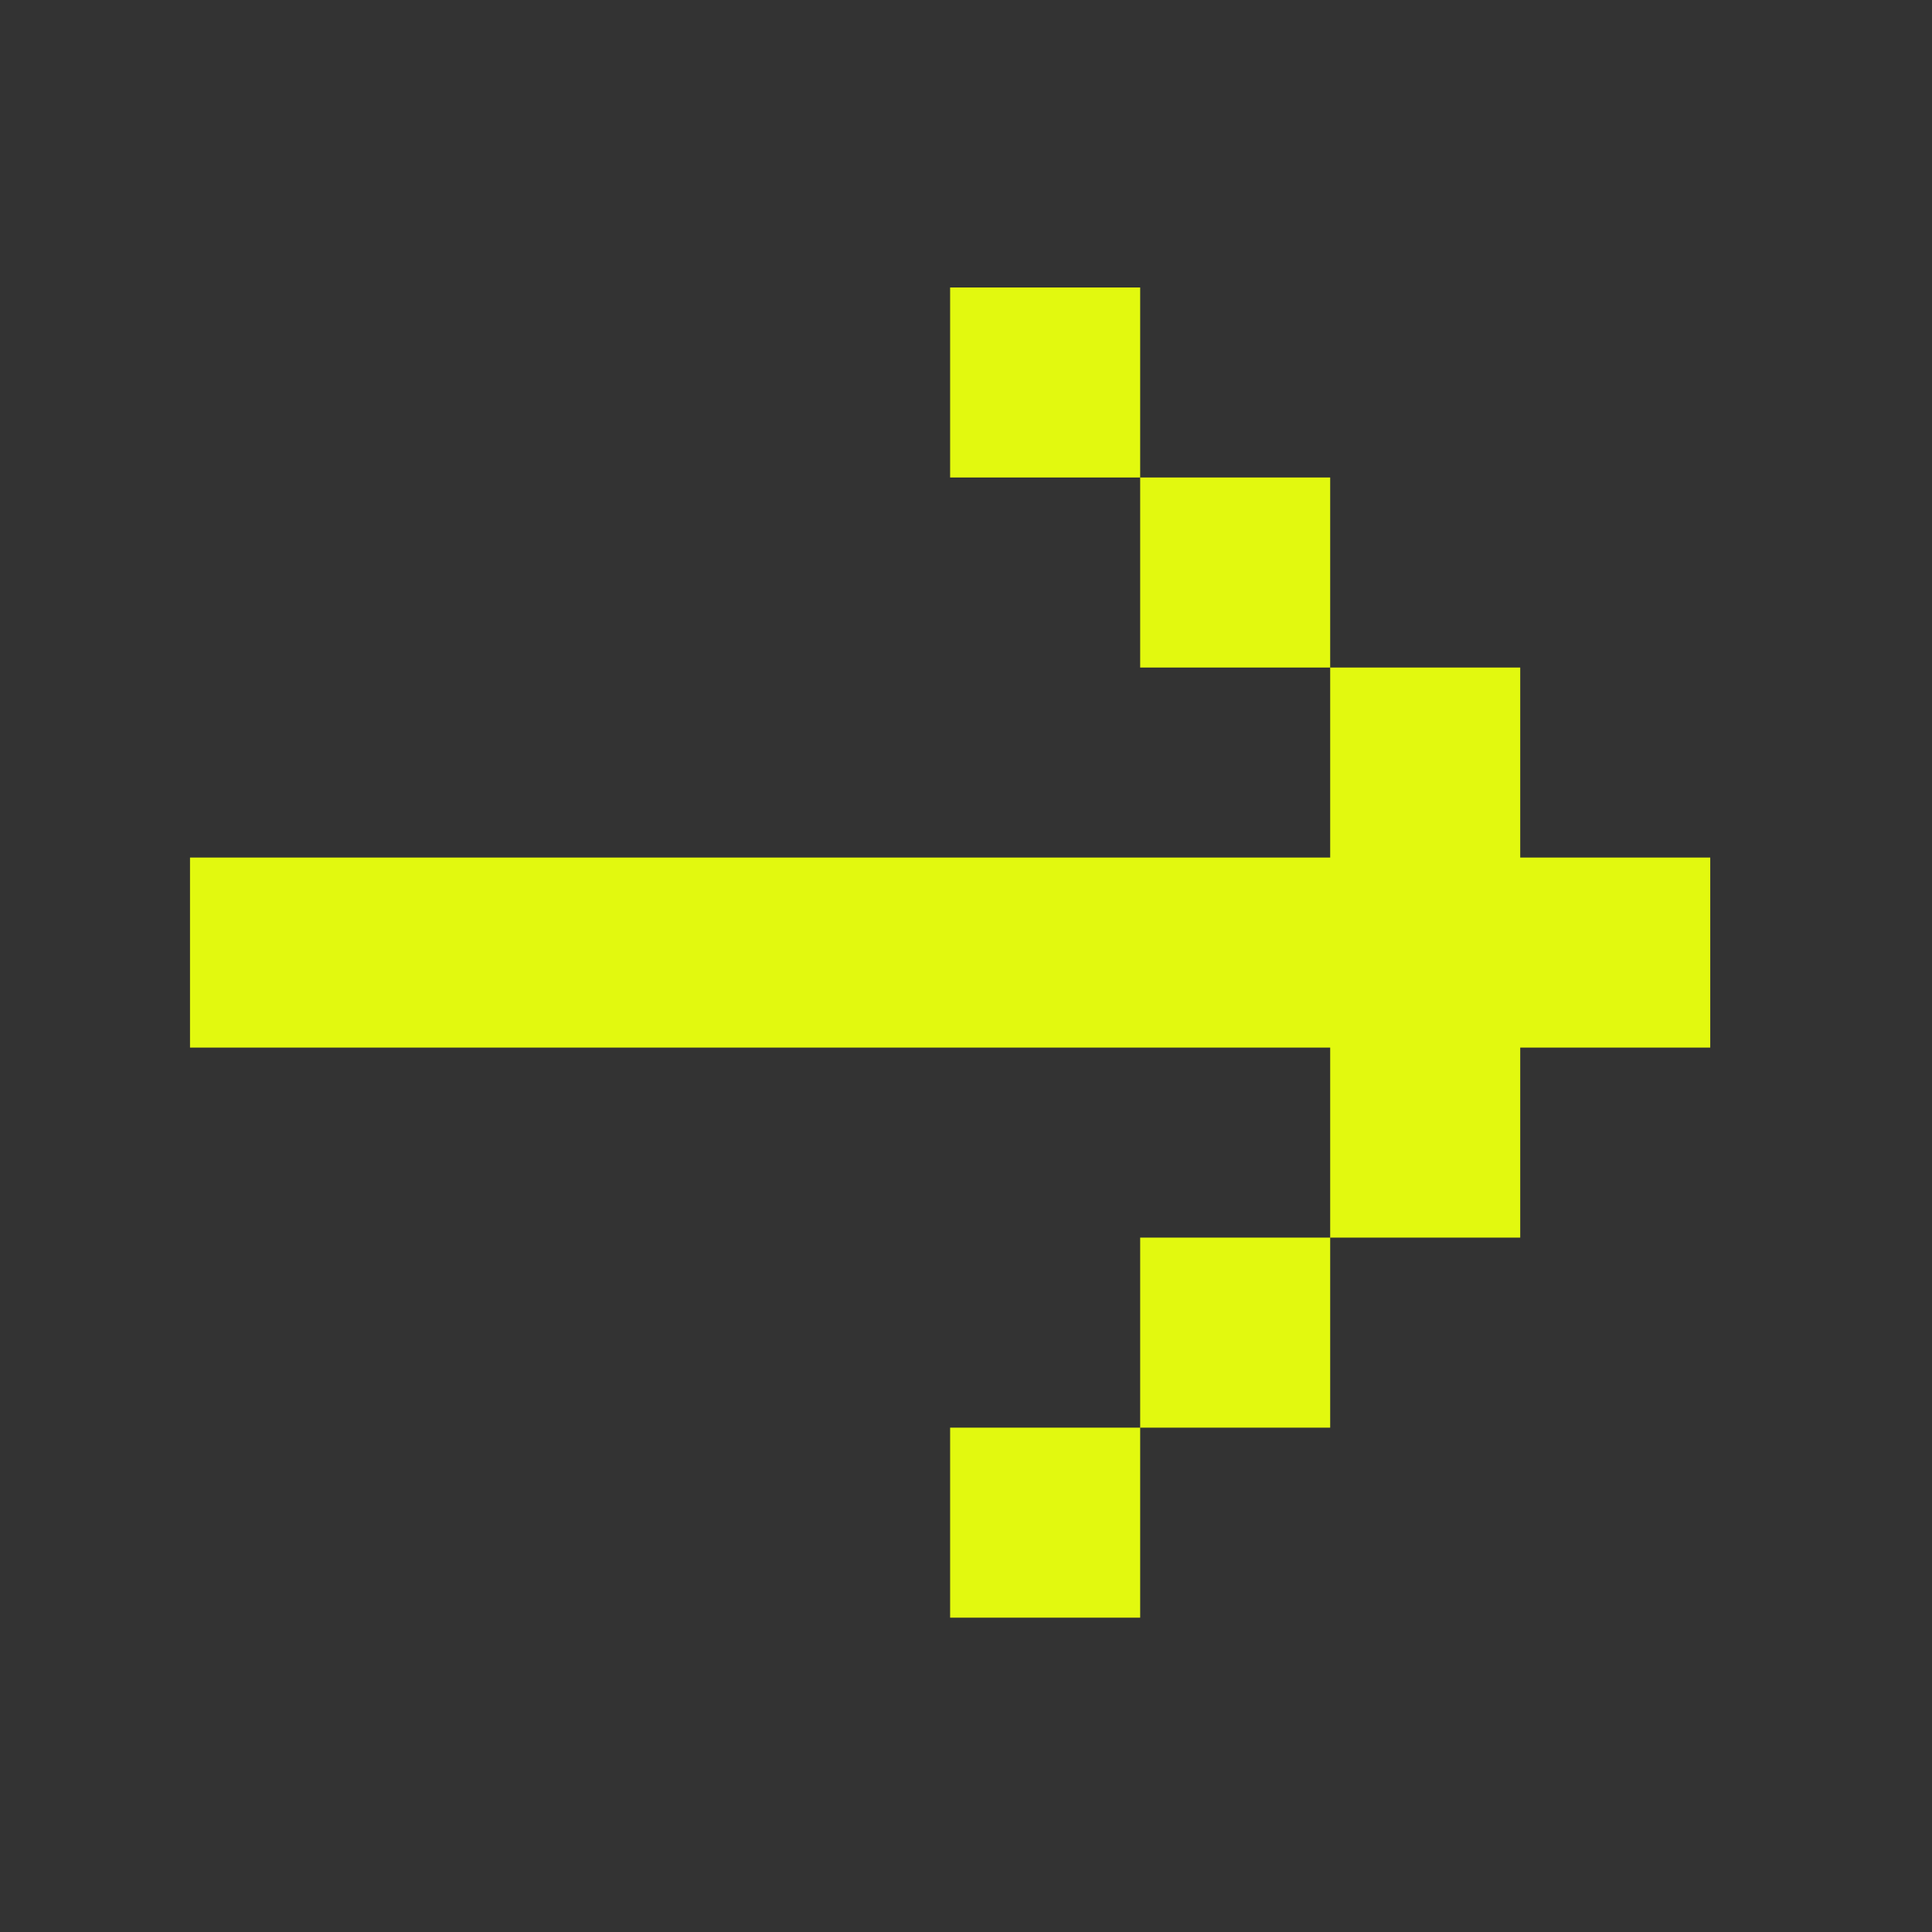 <?xml version="1.0" encoding="UTF-8"?> <svg xmlns="http://www.w3.org/2000/svg" width="60" height="60" viewBox="0 0 60 60" fill="none"><rect x="0" y="0" width="60" height="60" fill="#333333" stroke="none"/><path fill-rule="evenodd" clip-rule="evenodd" d="M53.113 26.632L5.901 26.632V32.534H53.113V26.632ZM47.212 20.731H41.31V26.632H47.212V20.731ZM47.212 32.534H41.31V38.435H47.212V32.534ZM41.31 14.829H35.409V20.731H41.31V14.829ZM41.31 38.435H35.409V44.337H41.31V38.435ZM35.409 8.928H29.507V14.829L35.409 14.829V8.928ZM35.409 44.337H29.507V50.238H35.409V44.337Z" fill="#E2F90F"></path></svg> 